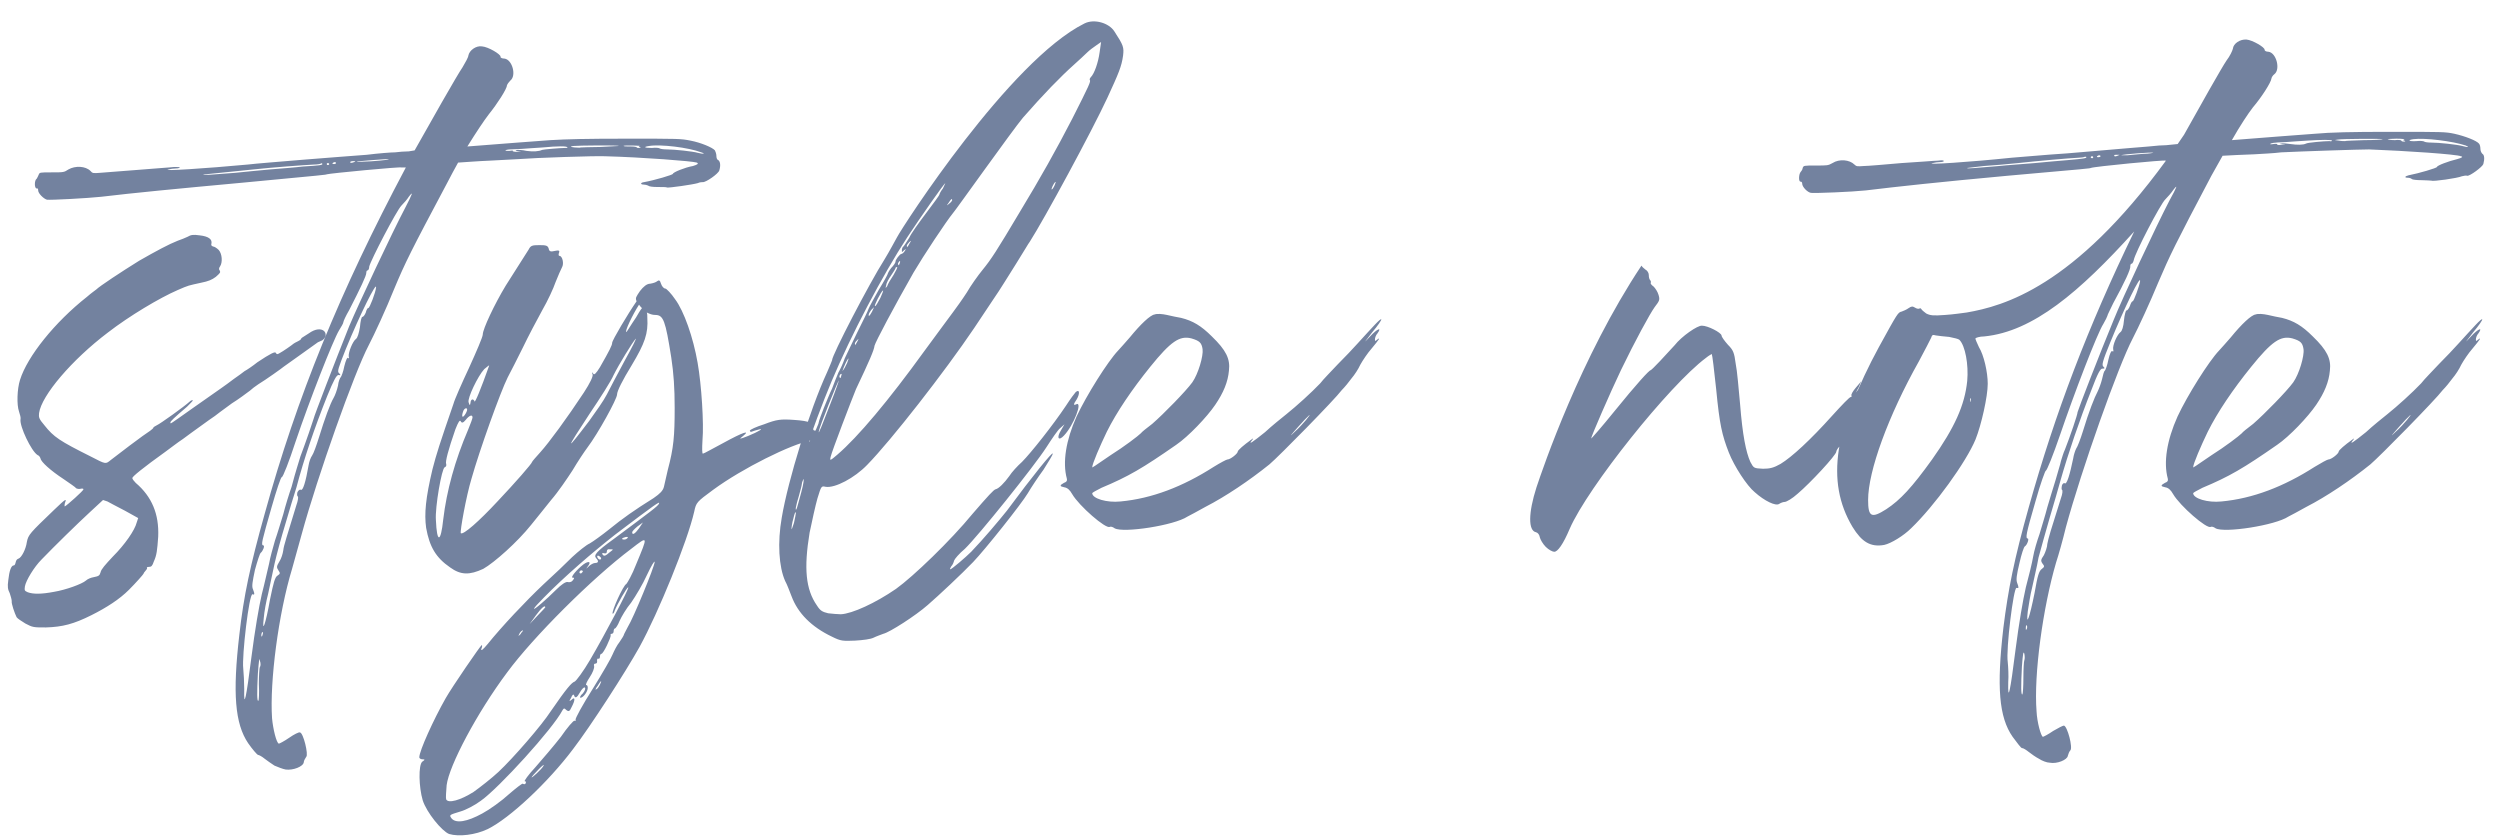 <svg width="128" height="43" viewBox="0 0 128 43" fill="none" xmlns="http://www.w3.org/2000/svg">
<path d="M15.8 17.075C16.525 16.55 16.925 17.125 16.5 17.425C16.425 17.45 16.35 17.5 16.275 17.525C16.125 17.625 14.575 18.75 14.525 18.775C14.475 18.825 13.6 19.45 13.225 19.675C13.075 19.775 12.875 19.925 12.8 20C12.6 20.15 12.2 20.45 11.875 20.65C11.75 20.75 11.35 21.025 11 21.3C10.625 21.55 10.1 21.95 9.775 22.175C9.475 22.4 9.2 22.6 9.15 22.625C9.125 22.65 8.8 22.875 8.475 23.125C7.325 23.95 6.775 24.4 6.775 24.475C6.775 24.525 6.85 24.625 6.95 24.725C7.775 25.425 8.15 26.325 8.1 27.475C8.05 28.175 8.025 28.425 7.875 28.75C7.8 28.975 7.75 29.025 7.625 29.025C7.55 29.025 7.5 29.05 7.525 29.075C7.55 29.1 7.5 29.175 7.45 29.225C7.4 29.275 7.35 29.35 7.35 29.375C7.325 29.425 6.95 29.85 6.6 30.2C6.125 30.675 5.475 31.1 4.675 31.5C3.775 31.95 3.2 32.1 2.35 32.125C1.725 32.125 1.675 32.125 1.3 31.925C1.1 31.8 0.9 31.675 0.85 31.6C0.75 31.4 0.575 30.9 0.6 30.775C0.6 30.7 0.55 30.525 0.5 30.375C0.4 30.175 0.375 30.05 0.425 29.7C0.475 29.225 0.575 28.95 0.7 28.95C0.75 28.95 0.775 28.9 0.8 28.8C0.825 28.675 0.875 28.625 0.95 28.6C1.1 28.55 1.325 28.125 1.375 27.75C1.45 27.375 1.525 27.3 2.775 26.1C3.375 25.525 3.425 25.5 3.325 25.75C3.3 25.85 3.3 25.95 3.325 25.925C3.425 25.875 4.275 25.125 4.275 25.05C4.275 25.025 4.225 25 4.125 25.025C4.05 25.05 3.95 25.025 3.9 25C3.875 24.95 3.575 24.75 3.25 24.525C2.6 24.1 2.1 23.65 2.075 23.475C2.05 23.4 2 23.325 1.925 23.3C1.6 23.1 1 21.825 1.05 21.475C1.075 21.4 1.025 21.225 0.975 21.075C0.85 20.725 0.875 19.925 1.025 19.45C1.4 18.25 2.8 16.5 4.45 15.2C4.675 15 4.9 14.85 4.925 14.825C5.1 14.65 6.2 13.925 7.125 13.35C8 12.85 8.65 12.5 9.1 12.325C9.25 12.275 9.5 12.175 9.6 12.125C9.775 12.025 9.875 12 10.225 12.05C10.675 12.1 10.875 12.25 10.825 12.475C10.8 12.55 10.825 12.6 10.925 12.625C10.975 12.625 11.1 12.7 11.2 12.8C11.375 13 11.4 13.425 11.275 13.625C11.2 13.725 11.2 13.8 11.25 13.85C11.3 13.95 11.275 13.975 11.05 14.175C10.85 14.325 10.675 14.4 10.3 14.475C9.625 14.625 9.675 14.6 9.1 14.85C8.175 15.25 6.625 16.175 5.525 17.025C3.675 18.425 2.125 20.25 2 21.15C1.975 21.375 2 21.45 2.275 21.775C2.75 22.375 3.05 22.575 4.65 23.375C5.425 23.775 5.4 23.775 5.675 23.55C6.55 22.875 6.825 22.675 7.3 22.325C7.6 22.125 7.85 21.95 7.85 21.9C7.85 21.875 7.925 21.825 8.025 21.775C8.2 21.7 9.425 20.825 9.725 20.55C9.775 20.5 9.85 20.475 9.875 20.5C9.875 20.525 9.75 20.65 9.575 20.825C8.9 21.4 8.725 21.575 8.725 21.625C8.725 21.65 8.725 21.675 8.75 21.675C8.775 21.675 9.3 21.3 9.9 20.875C10.55 20.425 11.175 19.975 11.325 19.875C11.475 19.775 11.775 19.55 11.975 19.4C12.2 19.25 12.425 19.075 12.525 19C12.625 18.95 12.925 18.75 13.175 18.55C13.85 18.1 14.1 17.975 14.125 18.075C14.175 18.15 14.2 18.15 14.325 18.075C14.475 18 14.975 17.65 15.025 17.6C15.05 17.575 15.15 17.525 15.25 17.475C15.35 17.425 15.425 17.375 15.425 17.325C15.425 17.3 15.7 17.15 15.8 17.075ZM7.075 26.525L6.4 26.15C6 25.95 5.6 25.725 5.5 25.675L5.275 25.6L4.6 26.225C3.95 26.825 2.8 27.95 2.125 28.65C1.75 29.025 1.325 29.725 1.275 30.025C1.25 30.225 1.25 30.25 1.425 30.325C1.7 30.425 2.125 30.425 2.775 30.3C3.375 30.2 4.2 29.9 4.4 29.725C4.475 29.65 4.65 29.575 4.8 29.55C5.05 29.5 5.1 29.475 5.15 29.3C5.175 29.15 5.4 28.9 5.775 28.5C6.4 27.875 6.9 27.15 7 26.75L7.075 26.525ZM23.454 8.325C23.279 8.65 23.079 9 22.904 9.35C21.029 12.875 20.754 13.425 20.179 14.8C19.779 15.8 19.154 17.15 18.879 17.675C18.129 19.1 16.254 24.4 15.454 27.325C15.279 27.95 15.054 28.775 14.954 29.125C14.254 31.425 13.804 34.9 13.929 36.775C13.979 37.325 14.154 38.05 14.279 38.075C14.304 38.075 14.554 37.95 14.804 37.775C15.054 37.6 15.304 37.475 15.354 37.5C15.529 37.5 15.804 38.65 15.679 38.75C15.629 38.825 15.554 38.95 15.554 39.025C15.529 39.25 15.004 39.45 14.629 39.4C14.479 39.375 14.229 39.275 14.054 39.2C13.904 39.1 13.679 38.95 13.554 38.85C13.404 38.725 13.254 38.65 13.204 38.65C13.154 38.625 12.929 38.375 12.704 38.05C12.029 37.05 11.904 35.5 12.254 32.5C12.479 30.5 12.804 28.975 13.554 26.3C15.204 20.325 17.379 14.975 20.779 8.575C20.629 8.575 20.554 8.575 20.554 8.575C20.554 8.525 16.879 8.875 16.729 8.925C16.679 8.95 16.704 8.95 12.454 9.35C8.929 9.675 6.854 9.875 5.179 10.075C4.479 10.15 2.604 10.25 2.404 10.225C2.229 10.175 1.954 9.9 1.954 9.75C1.954 9.675 1.929 9.625 1.879 9.65C1.754 9.65 1.754 9.225 1.879 9.15C1.904 9.1 1.954 9.025 1.979 8.95C2.029 8.825 2.029 8.825 2.654 8.825C3.254 8.825 3.279 8.825 3.504 8.675C3.854 8.475 4.379 8.5 4.629 8.75C4.729 8.875 4.779 8.875 5.104 8.85C5.304 8.825 6.179 8.775 7.029 8.7C7.879 8.625 8.729 8.575 8.904 8.55C9.079 8.55 9.204 8.55 9.204 8.575C9.204 8.6 9.104 8.625 9.004 8.625C8.879 8.625 8.729 8.65 8.629 8.675C8.204 8.775 10.529 8.625 12.679 8.425C13.079 8.375 14.379 8.275 15.554 8.175C16.729 8.075 18.179 7.975 18.779 7.925C19.379 7.85 20.029 7.8 20.229 7.8C20.429 7.775 20.729 7.75 20.929 7.75L21.229 7.7C21.929 6.45 23.429 3.8 23.679 3.45C23.829 3.2 23.979 2.925 23.979 2.85C24.029 2.575 24.379 2.325 24.679 2.375C25.004 2.4 25.629 2.775 25.629 2.9C25.604 2.95 25.704 3 25.829 3C26.229 3.05 26.454 3.875 26.129 4.125C26.054 4.2 25.979 4.3 25.954 4.375C25.954 4.55 25.454 5.325 25.029 5.85C24.779 6.175 24.379 6.775 23.929 7.5C25.554 7.375 27.429 7.225 28.179 7.175C29.029 7.125 30.004 7.1 32.079 7.1C34.754 7.1 34.854 7.1 35.354 7.2C35.879 7.3 36.479 7.55 36.604 7.7C36.629 7.75 36.679 7.875 36.679 7.975C36.679 8.075 36.704 8.175 36.779 8.2C36.879 8.275 36.904 8.475 36.829 8.725C36.779 8.9 36.129 9.35 35.979 9.325C35.954 9.325 35.829 9.325 35.729 9.375C35.479 9.45 34.254 9.625 34.154 9.6C34.129 9.575 33.904 9.575 33.679 9.575C33.404 9.575 33.229 9.55 33.179 9.5C33.129 9.475 33.029 9.45 32.954 9.45C32.779 9.45 32.779 9.35 32.979 9.325C33.529 9.225 34.454 8.95 34.454 8.9C34.454 8.825 35.054 8.575 35.479 8.5C35.729 8.425 35.779 8.375 35.679 8.325C35.479 8.25 32.879 8.05 30.979 8C30.504 7.975 27.454 8.075 26.479 8.15C26.079 8.175 25.454 8.2 25.079 8.225C24.454 8.25 23.879 8.3 23.454 8.325ZM33.229 7.475C32.904 7.525 33.004 7.575 33.379 7.575C33.579 7.55 33.754 7.575 33.779 7.6C33.804 7.625 33.979 7.65 34.154 7.65C34.529 7.65 35.479 7.75 35.729 7.825C36.004 7.9 36.154 7.875 35.904 7.8C35.254 7.55 33.804 7.375 33.229 7.475ZM32.379 7.45C32.104 7.45 31.904 7.45 31.929 7.475C31.954 7.5 32.104 7.5 32.304 7.5C32.479 7.5 32.604 7.525 32.604 7.55C32.604 7.575 32.679 7.575 32.729 7.575C32.829 7.575 32.829 7.575 32.779 7.55C32.679 7.5 32.679 7.5 32.779 7.475C32.804 7.475 32.629 7.45 32.379 7.45ZM29.354 7.475C29.179 7.5 29.179 7.525 29.429 7.55C29.554 7.55 29.704 7.575 29.729 7.55C29.779 7.55 30.229 7.525 30.729 7.525C31.229 7.5 31.654 7.475 31.679 7.475C31.729 7.425 29.554 7.45 29.354 7.475ZM25.879 7.7C25.854 7.725 25.954 7.725 26.079 7.725C26.204 7.7 26.279 7.7 26.254 7.725C26.229 7.75 26.329 7.775 26.479 7.775C26.729 7.775 26.729 7.775 26.554 7.75C26.379 7.725 26.354 7.725 26.479 7.675C26.529 7.675 26.754 7.675 26.954 7.725C27.304 7.775 27.604 7.75 27.754 7.675C27.829 7.65 28.679 7.575 28.929 7.575C29.004 7.575 29.054 7.575 29.054 7.55C29.054 7.475 28.554 7.475 27.779 7.55C27.454 7.575 26.954 7.6 26.679 7.625C26.029 7.65 25.954 7.65 25.879 7.7ZM15.504 8.525C16.379 8.475 16.504 8.45 16.504 8.4C16.504 8.35 16.454 8.35 16.429 8.375C16.379 8.4 16.229 8.425 16.079 8.425C15.579 8.45 13.879 8.575 12.979 8.675C12.479 8.725 11.704 8.8 11.254 8.85C10.804 8.9 10.429 8.925 10.404 8.95C10.354 8.975 10.779 8.95 12.029 8.85C12.479 8.8 13.304 8.725 13.829 8.675C14.404 8.625 15.129 8.575 15.504 8.525ZM16.779 8.45C16.829 8.45 16.854 8.425 16.854 8.4C16.854 8.375 16.829 8.35 16.779 8.35C16.754 8.35 16.729 8.375 16.729 8.4C16.729 8.425 16.754 8.45 16.779 8.45ZM17.104 8.4C17.154 8.4 17.204 8.375 17.204 8.35C17.204 8.325 17.179 8.3 17.154 8.3C17.104 8.3 17.054 8.325 17.029 8.35C17.004 8.375 17.029 8.4 17.104 8.4ZM18.129 8.3C18.229 8.275 18.204 8.25 18.079 8.25C18.004 8.25 17.929 8.275 17.929 8.3C17.929 8.35 18.004 8.35 18.129 8.3ZM19.429 8.225C19.704 8.2 19.904 8.175 19.904 8.15C19.904 8.125 18.329 8.25 18.279 8.275C18.254 8.3 18.404 8.3 18.604 8.275C18.804 8.275 19.179 8.25 19.429 8.225ZM13.304 34.15C13.354 34.1 13.354 33.95 13.304 33.825C13.279 33.625 13.254 33.825 13.204 34.475C13.154 35.45 13.154 35.95 13.229 35.875C13.254 35.875 13.279 35.475 13.254 35.025C13.254 34.6 13.279 34.2 13.304 34.15ZM13.429 32.55C13.454 32.475 13.479 32.4 13.454 32.375C13.429 32.325 13.404 32.375 13.379 32.5C13.379 32.6 13.404 32.625 13.429 32.55ZM19.254 14.725C19.304 14.35 18.429 16.1 17.704 17.875C17.329 18.825 17.254 19.025 17.354 19.1C17.454 19.2 17.454 19.225 17.329 19.2C17.229 19.2 17.079 19.475 16.754 20.275C16.104 21.9 15.554 23.525 15.179 24.95C15.054 25.325 14.804 26.175 14.604 26.85C14.404 27.5 14.154 28.425 14.054 28.875C13.954 29.35 13.804 30.025 13.729 30.4C13.629 30.775 13.529 31.325 13.504 31.65C13.404 32.5 13.604 31.95 13.829 30.675C14.004 29.825 14.079 29.55 14.204 29.475C14.354 29.375 14.354 29.35 14.254 29.2C14.154 29.05 14.154 29 14.304 28.75C14.404 28.6 14.479 28.35 14.504 28.175C14.529 27.925 14.679 27.5 15.179 25.85C15.254 25.65 15.279 25.45 15.254 25.425C15.204 25.4 15.204 25.3 15.229 25.2C15.279 25.1 15.354 25.05 15.404 25.075C15.504 25.15 15.654 24.675 15.804 23.8C15.829 23.65 15.904 23.425 15.979 23.325C16.054 23.225 16.204 22.8 16.329 22.4C16.629 21.425 16.904 20.675 17.079 20.375C17.154 20.25 17.254 19.975 17.304 19.75C17.329 19.525 17.404 19.35 17.454 19.3C17.479 19.275 17.579 19.025 17.629 18.75C17.704 18.45 17.779 18.275 17.829 18.325C17.879 18.375 17.879 18.35 17.854 18.25C17.829 18.05 18.054 17.475 18.229 17.35C18.304 17.3 18.379 17.05 18.429 16.75C18.454 16.45 18.504 16.225 18.554 16.225C18.604 16.225 18.679 16.125 18.729 16C18.754 15.875 18.829 15.75 18.854 15.775C18.929 15.775 19.229 14.975 19.254 14.725ZM20.754 10.625C21.129 9.9 21.179 9.75 20.929 10.075C20.854 10.2 20.679 10.4 20.554 10.525C20.304 10.775 18.979 13.325 18.904 13.65C18.904 13.775 18.854 13.85 18.804 13.85C18.779 13.85 18.754 13.9 18.754 13.975C18.754 14.125 18.454 14.75 17.879 15.875C17.704 16.175 17.579 16.45 17.579 16.5C17.579 16.55 17.479 16.725 17.354 16.925C17.054 17.425 15.854 20.475 15.129 22.625C14.804 23.625 14.479 24.45 14.429 24.425C14.379 24.425 14.154 25.1 13.904 25.975C13.404 27.725 13.354 27.9 13.479 27.925C13.579 27.925 13.454 28.225 13.354 28.3C13.304 28.325 13.179 28.725 13.054 29.175C12.929 29.775 12.879 30.025 12.954 30.175C13.054 30.425 13.029 30.475 12.929 30.425C12.754 30.375 12.379 33.6 12.454 34.225C12.479 34.475 12.504 34.95 12.504 35.275C12.479 36.35 12.604 35.775 12.879 33.6C13.054 32.25 13.254 31.075 13.404 30.425C13.554 29.85 13.704 29.15 13.779 28.85C13.829 28.55 13.979 28.025 14.079 27.675C14.204 27.325 14.379 26.725 14.504 26.325C14.604 25.925 14.804 25.275 14.929 24.925C15.029 24.55 15.154 24.1 15.204 23.95C15.254 23.775 15.329 23.525 15.379 23.375C15.654 22.65 16.029 21.55 16.054 21.45C16.079 21.3 17.179 18.45 17.879 16.7C18.354 15.575 20.079 11.9 20.754 10.625ZM41.743 22.05C41.818 22.05 41.868 22.125 41.868 22.25C41.868 22.45 41.818 22.5 41.518 22.55C40.493 22.75 38.018 23.975 36.518 25.075C35.668 25.7 35.643 25.725 35.543 26.2C35.193 27.725 33.718 31.35 32.743 33.125C32.018 34.425 30.243 37.175 29.343 38.35C28.068 40.05 26.093 41.9 24.968 42.45C24.343 42.75 23.493 42.85 22.993 42.7C22.618 42.55 21.843 41.6 21.643 40.975C21.443 40.3 21.418 39.175 21.618 39C21.768 38.9 21.768 38.875 21.618 38.875C21.543 38.875 21.468 38.825 21.468 38.775C21.468 38.45 22.193 36.85 22.818 35.75C23.143 35.175 24.618 33.025 24.668 33.025C24.693 33.025 24.693 33.125 24.643 33.225C24.618 33.35 24.718 33.275 24.968 32.975C25.693 32.075 26.918 30.775 27.818 29.925C28.343 29.45 28.993 28.825 29.293 28.525C29.618 28.225 30.018 27.9 30.193 27.825C30.368 27.725 30.818 27.4 31.193 27.1C31.868 26.55 32.468 26.125 33.468 25.5C33.793 25.275 33.943 25.125 33.993 24.925C34.018 24.8 34.118 24.4 34.193 24.05C34.493 22.925 34.543 22.325 34.543 20.875C34.543 19.875 34.493 19.125 34.368 18.3C34.068 16.4 33.968 16.125 33.543 16.125C33.393 16.125 33.268 16.075 33.118 16C33.143 16.075 33.143 16.175 33.143 16.275C33.193 17.075 33.018 17.575 32.343 18.7C31.868 19.475 31.593 20.025 31.593 20.2C31.593 20.425 30.618 22.2 30.068 22.925C29.918 23.125 29.568 23.65 29.318 24.075C29.043 24.5 28.568 25.2 28.218 25.6C27.893 26 27.443 26.575 27.193 26.875C26.493 27.75 25.318 28.8 24.743 29.125C24.043 29.45 23.593 29.45 23.043 29.05C22.318 28.55 21.993 28 21.818 27.025C21.718 26.3 21.793 25.5 22.143 24.025C22.343 23.25 22.518 22.7 23.218 20.675C23.268 20.475 23.643 19.625 24.018 18.825C24.393 18 24.718 17.25 24.718 17.125C24.718 16.85 25.318 15.575 25.893 14.625L27.068 12.775C27.168 12.575 27.243 12.55 27.618 12.55C27.968 12.55 28.043 12.575 28.093 12.725C28.118 12.875 28.193 12.9 28.393 12.85C28.618 12.8 28.668 12.825 28.618 12.95C28.593 13.025 28.593 13.1 28.643 13.1C28.793 13.1 28.893 13.5 28.768 13.7C28.718 13.8 28.568 14.125 28.443 14.45C28.343 14.75 28.043 15.4 27.768 15.875C27.493 16.375 27.043 17.225 26.768 17.8C26.493 18.35 26.143 19.05 25.993 19.325C25.618 20.075 24.543 23.075 24.143 24.5C23.868 25.4 23.543 27.225 23.593 27.3C23.718 27.4 24.518 26.7 25.493 25.65C26.368 24.725 27.243 23.725 27.243 23.65C27.243 23.625 27.443 23.4 27.668 23.15C28.118 22.65 29.018 21.425 29.893 20.1C30.218 19.6 30.368 19.275 30.343 19.175C30.293 19.05 30.293 19.025 30.368 19.125C30.418 19.225 30.518 19.125 30.718 18.8C31.218 17.925 31.343 17.675 31.343 17.55C31.343 17.425 32.143 16.075 32.593 15.425C32.518 15.25 32.568 15.2 32.768 14.9C32.943 14.675 33.118 14.525 33.293 14.525C33.443 14.5 33.593 14.45 33.643 14.4C33.743 14.325 33.793 14.35 33.843 14.525C33.893 14.675 33.993 14.775 34.068 14.775C34.118 14.775 34.368 15.025 34.568 15.325C35.018 15.925 35.493 17.275 35.718 18.575C35.918 19.7 36.043 21.7 35.968 22.525C35.943 22.975 35.943 23.25 35.993 23.225C36.043 23.225 36.518 22.95 37.043 22.675C38.043 22.125 38.443 22 38.043 22.325C37.818 22.5 37.843 22.5 38.293 22.325C38.843 22.1 39.168 21.9 38.818 22C38.718 22.025 38.543 22.075 38.493 22.1C38.443 22.125 38.393 22.1 38.393 22.05C38.393 22 38.718 21.85 39.118 21.725C39.768 21.475 39.968 21.45 40.668 21.5C41.443 21.55 41.718 21.675 41.643 21.9C41.618 22 41.643 22.05 41.743 22.05ZM24.793 18.9C24.468 19.25 23.918 20.4 23.993 20.6C24.043 20.775 24.068 20.775 24.093 20.6C24.093 20.525 24.143 20.45 24.193 20.45C24.218 20.45 24.293 20.5 24.293 20.55C24.318 20.65 24.618 19.925 25.043 18.725C25.068 18.675 24.968 18.75 24.793 18.9ZM23.718 21.05C23.618 21.325 23.668 21.425 23.793 21.25C23.868 21.15 23.918 21.025 23.918 20.975C23.918 20.85 23.768 20.9 23.718 21.05ZM22.693 26.6C22.868 25.125 23.293 23.575 23.968 22C24.093 21.7 24.193 21.425 24.193 21.375C24.193 21.2 24.018 21.275 23.843 21.5C23.718 21.65 23.643 21.675 23.593 21.575C23.543 21.475 23.468 21.6 23.318 21.975C22.943 23.05 22.793 23.65 22.843 23.75C22.868 23.825 22.843 23.9 22.768 23.925C22.618 23.975 22.268 25.975 22.318 26.625C22.368 27.825 22.568 27.8 22.693 26.6ZM31.993 18.45C32.368 17.775 32.618 17.275 32.543 17.35C32.368 17.55 31.693 18.65 31.418 19.2C31.293 19.5 30.718 20.4 30.193 21.175C28.943 23.075 28.918 23.2 30.168 21.55C30.493 21.1 30.918 20.5 31.068 20.2C31.218 19.9 31.643 19.1 31.993 18.45ZM32.568 16.25C32.668 16.075 32.768 15.9 32.868 15.775C32.818 15.725 32.768 15.675 32.718 15.6C32.393 16.1 31.968 17 32.068 17C32.093 17 32.293 16.65 32.568 16.25ZM27.443 31.5L27.118 31.95L27.518 31.525C27.743 31.3 27.918 31.1 27.918 31.1C27.918 30.95 27.718 31.125 27.443 31.5ZM26.618 32.4C26.568 32.5 26.543 32.55 26.543 32.55C26.568 32.55 26.643 32.5 26.693 32.4C26.768 32.325 26.793 32.275 26.768 32.275C26.743 32.275 26.668 32.325 26.618 32.4ZM22.843 40.925C22.943 41.15 23.568 40.975 24.243 40.55C24.593 40.3 25.168 39.85 25.518 39.525C26.268 38.825 27.743 37.125 28.193 36.425C29.018 35.225 29.268 34.95 29.418 34.9C29.493 34.875 29.868 34.375 30.218 33.775C30.993 32.45 32.218 30.125 32.168 30.075C32.118 30.025 31.593 30.95 31.468 31.275C31.443 31.375 31.393 31.425 31.368 31.425C31.293 31.325 31.918 29.95 32.068 29.9C32.118 29.85 32.368 29.425 32.568 28.9C33.193 27.4 33.193 27.425 32.318 28.1C30.318 29.6 27.293 32.625 25.968 34.425C24.418 36.5 22.993 39.2 22.868 40.2C22.843 40.525 22.818 40.85 22.843 40.925ZM29.668 29.3C29.668 29.35 29.718 29.375 29.768 29.35C29.793 29.325 29.843 29.275 29.843 29.25C29.843 29.225 29.793 29.2 29.768 29.2C29.718 29.2 29.668 29.25 29.668 29.3ZM30.718 28.65C30.768 28.65 30.793 28.6 30.768 28.55C30.718 28.5 30.668 28.45 30.618 28.45C30.568 28.45 30.568 28.5 30.593 28.55C30.618 28.6 30.668 28.65 30.718 28.65ZM30.918 28.325C30.843 28.3 30.818 28.325 30.843 28.375C30.918 28.5 30.993 28.475 31.218 28.275C31.418 28.125 31.418 28.125 31.243 28.125C31.118 28.1 31.068 28.15 31.068 28.25C31.068 28.325 31.018 28.35 30.918 28.325ZM32.018 27.5C31.818 27.55 31.793 27.625 31.968 27.625C32.043 27.625 32.118 27.575 32.143 27.525C32.168 27.5 32.118 27.475 32.018 27.5ZM32.368 27.25C32.368 27.425 32.518 27.325 32.718 27.05L32.918 26.75L32.643 26.95C32.493 27.075 32.368 27.2 32.368 27.25ZM27.818 39.225C27.893 39.1 27.793 39.175 27.593 39.375C27.393 39.575 27.218 39.775 27.218 39.8C27.218 39.85 27.718 39.4 27.818 39.225ZM30.718 35.05C30.843 34.8 30.768 34.825 30.593 35.125C30.493 35.25 30.468 35.35 30.518 35.3C30.593 35.275 30.668 35.15 30.718 35.05ZM32.143 32.1C32.418 31.675 33.518 29 33.518 28.775C33.518 28.675 33.343 28.975 33.118 29.45C32.918 29.9 32.543 30.525 32.318 30.85C32.068 31.15 31.818 31.575 31.718 31.8C31.643 32 31.518 32.175 31.493 32.175C31.443 32.175 31.418 32.25 31.418 32.325C31.418 32.4 31.368 32.45 31.318 32.45C31.268 32.45 31.243 32.5 31.268 32.525C31.293 32.625 30.893 33.475 30.793 33.475C30.743 33.475 30.718 33.55 30.718 33.625C30.718 33.7 30.668 33.75 30.643 33.725C30.593 33.7 30.568 33.75 30.568 33.825C30.593 33.925 30.543 33.975 30.493 33.975C30.418 33.975 30.393 34.025 30.418 34.1C30.443 34.2 30.343 34.45 30.193 34.675C30.043 34.9 29.968 35.075 30.018 35.075C30.068 35.075 30.093 35.125 30.093 35.225C30.093 35.4 29.868 35.725 29.718 35.725C29.668 35.725 29.718 35.6 29.843 35.5C29.943 35.375 29.993 35.25 29.943 35.2C29.893 35.175 29.793 35.275 29.693 35.45C29.543 35.725 29.443 35.775 29.393 35.6C29.368 35.525 29.293 35.575 29.243 35.725C29.118 35.925 29.143 35.925 29.268 35.825C29.443 35.65 29.468 35.825 29.268 36.2C29.168 36.425 29.118 36.45 28.993 36.35C28.893 36.25 28.868 36.25 28.793 36.375C28.318 37.3 25.543 40.35 24.618 41C24.318 41.225 23.843 41.475 23.568 41.55C22.993 41.725 22.993 41.725 23.118 41.9C23.343 42.175 23.918 42.075 24.693 41.65C25.068 41.45 25.693 41 26.043 40.675C26.418 40.35 26.743 40.1 26.768 40.125C26.843 40.175 26.893 40.15 26.918 40.1C26.943 40.025 26.918 40 26.868 40C26.818 40 27.043 39.675 27.418 39.275C27.768 38.875 28.368 38.175 28.718 37.725C29.043 37.25 29.368 36.875 29.418 36.9C29.468 36.925 29.493 36.9 29.468 36.85C29.443 36.8 29.818 36.1 30.343 35.275C30.843 34.475 31.318 33.65 31.368 33.5C31.443 33.325 31.593 33.025 31.718 32.875C31.843 32.7 31.943 32.525 31.943 32.5C31.943 32.475 32.043 32.3 32.143 32.1ZM33.743 25.775C33.793 25.65 33.568 25.8 31.493 27.375C30.343 28.275 28.893 29.525 27.843 30.6C27.218 31.225 27.168 31.375 27.743 30.875C27.893 30.75 28.218 30.45 28.468 30.2C28.743 29.925 28.968 29.775 29.068 29.8C29.143 29.825 29.268 29.8 29.318 29.725C29.418 29.6 29.418 29.575 29.318 29.575C29.193 29.575 29.518 29.175 29.868 28.9C30.143 28.7 30.293 28.75 30.093 29C29.993 29.15 29.993 29.15 30.143 29C30.243 28.9 30.393 28.825 30.468 28.825C30.643 28.825 30.668 28.725 30.518 28.575C30.393 28.425 30.518 28.25 31.418 27.6C33.293 26.2 33.718 25.9 33.743 25.775ZM55.101 20.7C55.451 20.525 54.976 21.775 54.476 22.3C54.201 22.6 54.076 22.425 54.326 22.025L54.501 21.725L54.276 21.925C54.151 22.025 53.851 22.475 53.576 22.9C52.951 23.875 50.076 27.45 49.401 28.1C49.101 28.35 48.876 28.625 48.851 28.7C48.826 28.8 48.776 28.925 48.701 29C48.651 29.075 48.626 29.15 48.651 29.15C48.726 29.15 49.451 28.525 49.726 28.25C50.351 27.6 51.151 26.65 51.551 26.15C52.901 24.325 53.901 23.1 53.901 23.225C53.901 23.3 53.676 23.65 53.426 24.05C53.151 24.425 52.801 24.95 52.626 25.25C52.301 25.8 50.426 28.15 49.826 28.775C49.251 29.375 48.051 30.5 47.501 30.975C46.876 31.525 45.551 32.375 45.226 32.45C45.101 32.5 44.876 32.575 44.726 32.65C44.576 32.725 44.201 32.775 43.776 32.8C43.151 32.825 43.051 32.825 42.601 32.6C41.551 32.1 40.851 31.4 40.526 30.525C40.426 30.275 40.301 29.925 40.201 29.75C39.876 29.025 39.801 27.775 40.026 26.5C40.351 24.575 41.451 21 42.351 19.05C42.476 18.75 42.601 18.475 42.601 18.45C42.576 18.225 44.526 14.475 45.276 13.3C45.551 12.85 45.826 12.325 45.926 12.15C46.226 11.575 51.701 3.1 55.526 1.2C56.026 0.95 56.776 1.175 57.051 1.6C57.526 2.325 57.551 2.425 57.501 2.85C57.426 3.4 57.276 3.75 56.701 5C55.901 6.725 53.476 11.2 52.726 12.375C52.676 12.425 52.376 12.95 52.026 13.5C51.676 14.05 51.176 14.875 50.876 15.3C50.576 15.75 50.126 16.425 49.876 16.8C48.376 19.025 45.626 22.55 44.401 23.8C43.751 24.475 42.751 25 42.276 24.925C42.051 24.875 42.051 24.875 41.851 25.525C41.751 25.875 41.576 26.675 41.451 27.275C41.151 29.1 41.251 30.175 41.826 31C42.001 31.275 42.101 31.325 42.401 31.4C42.626 31.425 42.901 31.45 43.051 31.45C43.626 31.425 44.826 30.875 45.876 30.15C46.751 29.525 48.676 27.675 49.801 26.3C50.601 25.375 50.876 25.075 50.976 25.05C51.126 25.025 51.426 24.725 51.676 24.375C51.801 24.175 52.101 23.85 52.326 23.65C52.776 23.2 53.926 21.75 54.576 20.775C54.801 20.425 55.026 20.125 55.076 20.075C55.276 19.9 55.301 20.15 55.126 20.45C54.951 20.7 54.951 20.775 55.101 20.7ZM41.926 22.075C41.876 22.325 42.101 21.75 42.526 20.65C42.801 19.95 42.976 19.425 42.951 19.475C42.876 19.55 41.951 21.875 41.926 22.075ZM54.001 9.475C54.051 9.35 54.076 9.275 54.026 9.325C53.951 9.375 53.801 9.7 53.851 9.7C53.876 9.7 53.951 9.6 54.001 9.475ZM52.376 6.025C51.851 6.65 48.901 10.8 48.801 10.9C48.451 11.325 47.276 13.1 46.776 13.95C45.751 15.75 44.826 17.5 44.776 17.7C44.751 17.925 44.526 18.45 43.826 19.925C43.601 20.475 42.601 23.075 42.526 23.4C42.476 23.6 42.501 23.6 42.876 23.275C43.926 22.375 45.501 20.5 47.326 17.975C47.976 17.1 48.626 16.2 48.801 15.975C48.951 15.775 49.276 15.325 49.501 14.975C49.701 14.625 50.076 14.1 50.301 13.825C50.751 13.275 51.026 12.85 52.201 10.875C53.276 9.1 54.076 7.675 54.901 6.075C55.776 4.35 55.851 4.175 55.801 4.1C55.776 4.075 55.801 4 55.851 3.95C56.026 3.775 56.226 3.225 56.301 2.675L56.376 2.15L56.126 2.325C55.976 2.425 55.776 2.575 55.676 2.675C55.551 2.8 55.251 3.075 55.001 3.3C54.276 3.95 53.451 4.8 52.376 6.025ZM42.976 19.275C43.001 19.4 43.051 19.375 43.076 19.225C43.101 19.15 43.101 19.125 43.051 19.15C43.001 19.175 42.976 19.25 42.976 19.275ZM43.401 18.4C43.276 18.575 43.076 19.125 43.151 18.975C43.201 18.925 43.301 18.75 43.376 18.575C43.451 18.375 43.476 18.3 43.401 18.4ZM43.776 17.625C43.776 17.675 43.776 17.7 43.776 17.675C43.801 17.65 43.851 17.575 43.901 17.475C43.976 17.325 43.976 17.325 43.876 17.425C43.801 17.5 43.751 17.575 43.776 17.625ZM44.476 16.125C44.476 16.225 44.526 16.175 44.651 15.95L44.751 15.725L44.601 15.875C44.526 15.975 44.476 16.075 44.476 16.125ZM45.201 14.875C45.101 14.95 44.726 15.675 44.801 15.675C44.851 15.675 44.951 15.475 45.076 15.25C45.176 15.025 45.251 14.85 45.201 14.875ZM45.376 14.6C45.326 14.775 45.326 14.775 45.426 14.65C45.451 14.55 45.601 14.3 45.751 14.075C45.876 13.85 45.976 13.675 45.926 13.675C45.876 13.675 45.851 13.7 45.851 13.725C45.851 13.75 45.751 13.925 45.626 14.1C45.501 14.275 45.376 14.5 45.376 14.6ZM45.976 13.5C46.001 13.625 46.026 13.6 46.076 13.45C46.101 13.375 46.076 13.35 46.051 13.375C46.026 13.4 45.976 13.475 45.976 13.5ZM46.426 12.6C46.451 12.65 46.451 12.675 46.451 12.65C46.476 12.625 46.526 12.55 46.576 12.45C46.676 12.3 46.651 12.3 46.551 12.4C46.476 12.475 46.426 12.55 46.426 12.6ZM48.576 10.375C48.451 10.55 48.451 10.55 48.601 10.425C48.676 10.375 48.751 10.275 48.751 10.25C48.751 10.15 48.701 10.175 48.576 10.375ZM42.576 19.525C42.151 20.525 41.426 22.475 41.426 22.6C41.451 22.7 41.801 21.975 41.901 21.7C41.926 21.525 42.076 21.175 42.176 20.9C42.301 20.6 42.476 20.15 42.601 19.9C42.701 19.625 42.851 19.25 42.926 19.075C43.026 18.9 43.176 18.575 43.251 18.35C43.351 18.15 43.626 17.55 43.901 17C44.151 16.5 44.426 15.95 44.476 15.8C44.526 15.675 44.776 15.225 45.001 14.825C45.251 14.425 45.451 14.05 45.451 14.025C45.451 14 45.526 13.85 45.626 13.725C45.751 13.6 45.851 13.45 45.851 13.4C45.826 13.325 46.076 13 46.151 13C46.201 13 46.276 12.925 46.326 12.85C46.401 12.725 46.401 12.725 46.276 12.825C46.176 12.925 46.176 12.925 46.176 12.825C46.176 12.75 46.201 12.65 46.251 12.625C46.301 12.575 46.426 12.375 46.551 12.175C46.651 11.95 47.051 11.4 47.426 10.9C47.801 10.4 48.101 10 48.101 9.95C48.101 9.925 48.176 9.775 48.276 9.65C48.351 9.5 48.401 9.375 48.401 9.375C48.351 9.375 47.126 11.125 46.451 12.15C45.176 14.1 43.576 17.15 42.576 19.525ZM40.651 26.775C40.701 26.55 40.751 26.3 40.751 26.25C40.726 26.175 40.676 26.3 40.626 26.525C40.551 26.775 40.526 27 40.526 27.075C40.526 27.15 40.576 27 40.651 26.775ZM41.026 25.2C41.151 24.75 41.176 24.45 41.126 24.55C41.076 24.65 41.051 24.75 41.051 24.8C41.051 24.85 40.976 25.125 40.901 25.4C40.751 25.875 40.701 26.175 40.776 26.075C40.801 26.05 40.901 25.65 41.026 25.2ZM69.197 19.375C69.072 19.55 68.847 19.825 68.697 19.975C68.347 20.45 65.472 23.375 64.996 23.775C63.971 24.6 62.746 25.425 61.721 25.95C61.322 26.175 60.897 26.4 60.797 26.45C60.121 26.9 57.522 27.3 57.072 27.05C56.971 26.975 56.871 26.95 56.822 26.975C56.621 27.1 55.246 25.9 54.897 25.3C54.772 25.075 54.647 24.975 54.496 24.95C54.246 24.9 54.246 24.85 54.471 24.725C54.621 24.675 54.647 24.6 54.621 24.5C54.397 23.675 54.572 22.55 55.121 21.325C55.621 20.25 56.721 18.5 57.246 17.95C57.371 17.825 57.621 17.525 57.846 17.275C58.397 16.6 58.897 16.125 59.121 16.1C59.246 16.05 59.522 16.075 59.746 16.125C59.971 16.175 60.297 16.25 60.471 16.275C61.072 16.425 61.496 16.675 62.047 17.225C62.772 17.925 62.996 18.375 62.922 18.975C62.871 19.55 62.647 20.1 62.221 20.725C61.797 21.35 60.846 22.35 60.221 22.775C58.496 23.975 57.772 24.4 56.397 24.975C56.147 25.1 55.922 25.225 55.922 25.25C55.922 25.525 56.672 25.75 57.371 25.675C58.971 25.525 60.547 24.925 62.147 23.9C62.471 23.7 62.797 23.525 62.846 23.525C62.996 23.525 63.371 23.225 63.371 23.125C63.371 23.05 63.697 22.775 64.046 22.525C64.171 22.425 64.197 22.425 64.097 22.55C63.897 22.8 64.121 22.65 64.772 22.125C65.121 21.8 65.621 21.4 65.871 21.2C66.371 20.8 67.147 20.1 67.597 19.625C67.746 19.425 68.171 19 68.496 18.65C68.847 18.3 69.296 17.825 69.496 17.6C70.296 16.725 70.671 16.3 70.722 16.35C70.746 16.375 70.546 16.675 70.246 17.025C69.822 17.575 69.796 17.6 70.147 17.225C70.522 16.825 70.772 16.725 70.522 17.075C70.447 17.15 70.397 17.3 70.397 17.375C70.397 17.475 70.421 17.475 70.496 17.4C70.722 17.225 70.597 17.4 70.222 17.85C70.022 18.075 69.772 18.45 69.647 18.675C69.546 18.9 69.347 19.2 69.197 19.375ZM56.672 22.1C56.322 22.825 55.922 23.75 55.922 23.925C55.922 23.95 55.996 23.9 56.871 23.3C57.547 22.875 58.272 22.325 58.422 22.175C58.422 22.15 58.697 21.925 58.996 21.7C59.572 21.2 60.721 20.025 61.047 19.575C61.346 19.15 61.621 18.225 61.572 17.875C61.522 17.55 61.422 17.45 60.996 17.325C60.397 17.175 59.947 17.475 58.897 18.775C57.947 19.95 57.172 21.1 56.672 22.1ZM66.871 21.5C67.246 21.05 67.022 21.225 66.447 21.875C66.046 22.325 65.996 22.4 66.272 22.125C66.496 21.925 66.746 21.65 66.871 21.5ZM95.393 19.625L95.468 19.85C95.643 20.375 95.518 20.75 94.868 21.675C94.618 22.025 94.393 22.375 94.368 22.5C94.343 22.6 94.243 22.775 94.168 22.875C94.093 22.95 94.018 23.075 94.018 23.125C94.018 23.3 92.668 24.75 92.043 25.275C91.768 25.525 91.468 25.7 91.368 25.7C91.293 25.7 91.168 25.75 91.093 25.8C90.918 25.925 90.343 25.65 89.843 25.2C89.443 24.875 88.793 23.875 88.518 23.175C88.168 22.275 88.043 21.75 87.868 19.925C87.768 18.975 87.668 18.15 87.643 18.125C87.643 18.125 87.493 18.2 87.343 18.325C85.468 19.725 81.293 24.95 80.368 27.075C80.043 27.85 79.743 28.275 79.568 28.25C79.493 28.25 79.293 28.15 79.143 28C78.993 27.85 78.868 27.625 78.843 27.525C78.818 27.375 78.743 27.275 78.643 27.25C78.243 27.175 78.243 26.275 78.668 24.95C78.993 23.975 80.918 18.3 84.043 13.6C84.068 13.65 84.168 13.75 84.243 13.8C84.343 13.85 84.418 13.975 84.418 14.075C84.418 14.2 84.443 14.3 84.493 14.35C84.518 14.375 84.543 14.45 84.518 14.475C84.493 14.525 84.568 14.6 84.668 14.675C84.743 14.75 84.868 14.925 84.918 15.1C84.993 15.35 84.968 15.4 84.718 15.725C84.468 16.075 83.718 17.45 82.993 18.95C82.443 20.1 81.443 22.4 81.468 22.45C81.468 22.475 82.018 21.85 82.643 21.075C83.818 19.625 84.443 18.95 84.518 18.95C84.568 18.95 85.293 18.175 85.743 17.675C86.093 17.225 86.918 16.65 87.143 16.675C87.443 16.675 88.118 17.025 88.143 17.175C88.143 17.25 88.293 17.45 88.468 17.65C88.743 17.925 88.793 18.05 88.868 18.625C88.943 18.975 89.018 19.9 89.093 20.7C89.218 22.275 89.393 23.15 89.618 23.65C89.793 23.975 89.793 23.975 90.268 24C90.618 24 90.818 23.95 91.168 23.75C91.743 23.4 92.693 22.525 93.793 21.3C94.293 20.75 94.718 20.3 94.768 20.325C94.793 20.325 94.818 20.3 94.793 20.25C94.768 20.2 94.868 20.025 95.018 19.85L95.293 19.525L95.168 19.825L95.018 20.1L95.218 19.85L95.393 19.625ZM121.297 7.65C120.822 7.65 117.797 7.75 116.797 7.8C116.422 7.85 115.797 7.875 115.422 7.9C114.772 7.925 114.197 7.95 113.797 7.975C113.597 8.325 113.422 8.65 113.222 9C111.347 12.55 111.097 13.075 110.497 14.475C110.097 15.45 109.472 16.8 109.197 17.325C108.447 18.75 106.572 24.05 105.772 27C105.622 27.625 105.397 28.425 105.272 28.8C104.597 31.1 104.122 34.55 104.272 36.425C104.297 36.975 104.497 37.7 104.597 37.725C104.622 37.725 104.872 37.6 105.122 37.425C105.372 37.275 105.622 37.15 105.672 37.15C105.847 37.175 106.147 38.3 105.997 38.425C105.947 38.475 105.897 38.6 105.872 38.7C105.847 38.9 105.322 39.125 104.947 39.05C104.797 39.05 104.547 38.95 104.397 38.85C104.247 38.775 103.997 38.6 103.872 38.5C103.747 38.4 103.597 38.3 103.522 38.3C103.472 38.3 103.272 38.025 103.047 37.725C102.347 36.725 102.222 35.175 102.572 32.15C102.822 30.15 103.122 28.65 103.872 25.975C105.222 21.15 106.897 16.75 109.272 11.85C106.472 14.95 104.097 16.975 101.597 17.225C101.347 17.225 101.147 17.3 101.147 17.325C101.122 17.35 101.222 17.55 101.322 17.775C101.572 18.175 101.772 19.05 101.772 19.65C101.772 20.3 101.447 21.75 101.147 22.5C100.672 23.65 99.047 25.9 97.847 27.05C97.472 27.425 96.822 27.825 96.472 27.9C95.772 28.025 95.322 27.75 94.847 26.975C94.147 25.8 93.922 24.525 94.147 23.025C94.347 21.725 95.147 19.7 96.197 17.775C97.172 16 97.172 16 97.372 15.95C97.447 15.925 97.622 15.85 97.722 15.775C97.872 15.675 97.922 15.675 98.047 15.75C98.122 15.8 98.222 15.825 98.272 15.8C98.297 15.775 98.347 15.775 98.372 15.825C98.397 15.875 98.522 15.975 98.622 16.05C98.822 16.15 98.972 16.175 99.597 16.125C99.997 16.1 100.497 16.025 100.697 16C102.572 15.675 106.172 14.7 110.897 8.225C110.872 8.225 110.872 8.225 110.872 8.225C110.872 8.175 107.222 8.525 107.047 8.6C106.997 8.625 107.022 8.625 102.772 9C99.247 9.325 97.172 9.55 95.522 9.75C94.822 9.825 92.947 9.9 92.722 9.875C92.547 9.85 92.272 9.575 92.272 9.4C92.272 9.35 92.247 9.3 92.197 9.3C92.072 9.325 92.097 8.9 92.197 8.8C92.222 8.775 92.297 8.675 92.297 8.6C92.347 8.475 92.347 8.475 92.972 8.475C93.572 8.475 93.597 8.475 93.822 8.35C94.172 8.125 94.697 8.175 94.947 8.425C95.047 8.525 95.097 8.525 95.422 8.5C95.622 8.5 96.497 8.425 97.347 8.35C98.222 8.3 99.047 8.225 99.222 8.225C99.422 8.2 99.522 8.2 99.522 8.25C99.522 8.275 99.422 8.3 99.322 8.3C99.222 8.3 99.047 8.325 98.947 8.35C98.522 8.45 100.847 8.3 102.997 8.075C103.397 8.05 104.697 7.925 105.872 7.85C107.047 7.75 108.497 7.625 109.097 7.575C109.697 7.525 110.372 7.475 110.547 7.45C110.747 7.45 111.072 7.425 111.247 7.4L111.497 7.375C111.597 7.225 111.697 7.075 111.822 6.9C112.572 5.55 113.772 3.425 113.997 3.1C114.172 2.875 114.297 2.6 114.322 2.5C114.347 2.225 114.697 2 115.022 2.025C115.322 2.05 115.972 2.425 115.947 2.55C115.947 2.6 116.022 2.65 116.147 2.65C116.547 2.7 116.772 3.55 116.447 3.8C116.372 3.85 116.297 3.975 116.297 4.025C116.272 4.225 115.797 4.975 115.347 5.5C115.097 5.825 114.697 6.425 114.272 7.175C115.872 7.05 117.772 6.9 118.497 6.85C119.347 6.775 120.322 6.75 122.422 6.75C125.072 6.75 125.197 6.75 125.672 6.85C126.222 6.975 126.797 7.2 126.922 7.35C126.972 7.4 126.997 7.525 126.997 7.625C126.997 7.725 127.047 7.825 127.097 7.875C127.197 7.925 127.222 8.125 127.147 8.4C127.097 8.55 126.447 9.025 126.322 9C126.272 8.975 126.147 9 126.047 9.025C125.822 9.125 124.572 9.3 124.497 9.25C124.447 9.25 124.247 9.225 123.997 9.225C123.722 9.225 123.547 9.2 123.497 9.175C123.447 9.125 123.347 9.1 123.272 9.1C123.097 9.1 123.122 9.025 123.322 8.975C123.847 8.875 124.772 8.6 124.772 8.55C124.772 8.475 125.372 8.25 125.797 8.15C126.072 8.075 126.122 8.025 125.997 8C125.797 7.9 123.222 7.725 121.297 7.65ZM105.847 8.2C106.722 8.125 106.822 8.1 106.822 8.05C106.822 8.025 106.797 8.025 106.747 8.025C106.722 8.05 106.547 8.075 106.422 8.075C105.897 8.1 104.222 8.25 103.322 8.35C102.822 8.4 102.022 8.475 101.572 8.5C101.122 8.55 100.747 8.6 100.722 8.6C100.697 8.65 101.097 8.6 102.347 8.5C102.797 8.45 103.622 8.4 104.172 8.35C104.722 8.3 105.472 8.225 105.847 8.2ZM107.122 8.1C107.147 8.1 107.172 8.075 107.172 8.05C107.172 8.025 107.147 8 107.122 8C107.072 8 107.047 8.025 107.047 8.05C107.047 8.075 107.072 8.1 107.122 8.1ZM107.422 8.05C107.497 8.05 107.547 8.025 107.547 8C107.547 7.975 107.522 7.95 107.472 7.95C107.447 7.95 107.397 7.975 107.372 8C107.347 8.025 107.372 8.05 107.422 8.05ZM108.472 7.95C108.547 7.925 108.547 7.925 108.397 7.925C108.322 7.925 108.247 7.925 108.247 7.95C108.247 8.025 108.322 8.025 108.472 7.95ZM109.747 7.875C110.022 7.875 110.247 7.825 110.247 7.825C110.247 7.775 108.672 7.9 108.597 7.95C108.597 7.95 108.722 7.95 108.922 7.95C109.122 7.925 109.497 7.9 109.747 7.875ZM100.722 19.5C100.797 18.675 100.622 17.7 100.322 17.4C100.272 17.35 100.047 17.3 99.797 17.25C99.547 17.225 99.247 17.2 99.122 17.175C98.947 17.125 98.922 17.15 98.872 17.3C98.822 17.4 98.547 17.95 98.247 18.5C96.672 21.3 95.647 24.125 95.647 25.6C95.647 26.475 95.822 26.55 96.572 26.075C97.297 25.6 97.897 24.95 98.922 23.525C100.072 21.9 100.597 20.75 100.722 19.5ZM100.897 20.55C100.922 20.475 100.922 20.425 100.897 20.4C100.872 20.35 100.872 20.4 100.872 20.5C100.872 20.6 100.872 20.6 100.897 20.55ZM103.647 33.8C103.672 33.75 103.672 33.6 103.647 33.475C103.597 33.3 103.572 33.475 103.522 34.125C103.472 35.1 103.472 35.625 103.547 35.55C103.572 35.525 103.597 35.15 103.597 34.7C103.597 34.25 103.622 33.85 103.647 33.8ZM103.772 32.2C103.797 32.15 103.797 32.05 103.772 32.025C103.747 31.975 103.722 32.05 103.722 32.15C103.722 32.275 103.722 32.275 103.772 32.2ZM109.572 14.4C109.622 14 108.772 15.75 108.047 17.525C107.647 18.5 107.597 18.7 107.697 18.775C107.772 18.85 107.772 18.875 107.647 18.875C107.547 18.85 107.397 19.125 107.097 19.925C106.447 21.575 105.897 23.2 105.497 24.6C105.397 24.975 105.147 25.825 104.947 26.5C104.747 27.175 104.497 28.1 104.372 28.55C104.297 29 104.122 29.7 104.047 30.075C103.947 30.45 103.872 31 103.822 31.3C103.722 32.175 103.922 31.6 104.172 30.35C104.322 29.475 104.397 29.225 104.547 29.125C104.672 29.025 104.697 29 104.572 28.85C104.472 28.7 104.497 28.65 104.647 28.425C104.722 28.275 104.822 28 104.822 27.85C104.872 27.575 104.997 27.15 105.522 25.5C105.597 25.3 105.622 25.1 105.572 25.075C105.547 25.075 105.547 24.975 105.572 24.85C105.597 24.775 105.672 24.7 105.722 24.75C105.822 24.8 105.972 24.325 106.147 23.475C106.172 23.3 106.247 23.075 106.297 22.975C106.372 22.875 106.522 22.475 106.647 22.075C106.947 21.075 107.247 20.325 107.397 20.05C107.472 19.9 107.572 19.625 107.622 19.425C107.672 19.2 107.722 19 107.772 18.975C107.797 18.95 107.897 18.7 107.947 18.425C108.022 18.1 108.097 17.95 108.147 17.975C108.197 18.025 108.222 18 108.197 17.9C108.147 17.7 108.397 17.125 108.572 17C108.647 16.95 108.722 16.725 108.747 16.4C108.772 16.125 108.847 15.875 108.872 15.9C108.922 15.9 108.997 15.8 109.047 15.675C109.097 15.525 109.147 15.425 109.197 15.425C109.247 15.425 109.547 14.625 109.572 14.4ZM111.072 10.275C111.472 9.55 111.522 9.4 111.272 9.725C111.172 9.875 110.997 10.075 110.872 10.2C110.622 10.425 109.297 12.975 109.247 13.325C109.222 13.425 109.172 13.5 109.147 13.5C109.097 13.5 109.072 13.55 109.072 13.625C109.097 13.775 108.797 14.425 108.197 15.525C108.047 15.85 107.897 16.125 107.897 16.175C107.897 16.2 107.797 16.4 107.697 16.575C107.372 17.075 106.197 20.15 105.472 22.275C105.122 23.3 104.797 24.1 104.747 24.1C104.722 24.075 104.472 24.75 104.222 25.65C103.722 27.375 103.697 27.55 103.822 27.575C103.897 27.575 103.797 27.9 103.672 27.975C103.622 28 103.497 28.375 103.397 28.825C103.247 29.45 103.222 29.675 103.272 29.825C103.372 30.1 103.372 30.125 103.247 30.1C103.097 30.05 102.697 33.25 102.797 33.9C102.822 34.15 102.847 34.6 102.822 34.925C102.797 36 102.922 35.45 103.197 33.25C103.372 31.9 103.572 30.725 103.722 30.075C103.872 29.525 104.047 28.8 104.097 28.5C104.147 28.2 104.297 27.7 104.422 27.35C104.522 27 104.722 26.375 104.822 25.975C104.947 25.575 105.122 24.95 105.247 24.575C105.347 24.2 105.497 23.75 105.522 23.6C105.572 23.45 105.647 23.175 105.722 23.025C105.997 22.325 106.372 21.225 106.372 21.1C106.397 20.975 107.497 18.125 108.222 16.375C108.672 15.25 110.397 11.575 111.072 10.275ZM123.572 7.125C123.222 7.175 123.347 7.25 123.722 7.225C123.922 7.2 124.097 7.225 124.122 7.25C124.147 7.275 124.297 7.3 124.472 7.3C124.872 7.3 125.797 7.4 126.072 7.475C126.347 7.55 126.472 7.55 126.247 7.45C125.572 7.225 124.147 7.05 123.572 7.125ZM122.697 7.1C122.422 7.1 122.222 7.125 122.247 7.125C122.272 7.15 122.447 7.175 122.622 7.175C122.797 7.15 122.947 7.175 122.947 7.2C122.947 7.225 122.997 7.25 123.072 7.25C123.172 7.25 123.172 7.225 123.097 7.2C123.022 7.175 123.022 7.175 123.097 7.15C123.147 7.125 122.972 7.1 122.697 7.1ZM119.272 7.225C119.347 7.25 119.397 7.225 119.397 7.2C119.397 7.15 118.872 7.15 118.122 7.2C117.772 7.225 117.297 7.25 117.022 7.275C116.347 7.3 116.297 7.325 116.222 7.375C116.197 7.375 116.272 7.4 116.397 7.375C116.547 7.35 116.622 7.375 116.597 7.4C116.572 7.425 116.647 7.425 116.822 7.425C117.072 7.425 117.072 7.425 116.872 7.4C116.697 7.375 116.672 7.375 116.797 7.35C116.872 7.325 117.097 7.35 117.272 7.375C117.622 7.425 117.922 7.425 118.072 7.35C118.147 7.3 118.997 7.225 119.272 7.225ZM120.072 7.225C120.097 7.2 120.547 7.2 121.047 7.175C121.547 7.175 121.972 7.15 121.997 7.125C122.072 7.1 119.872 7.1 119.672 7.15C119.497 7.175 119.522 7.175 119.747 7.2C119.872 7.225 120.022 7.225 120.072 7.225ZM125.565 19.375C125.44 19.55 125.215 19.825 125.065 19.975C124.715 20.45 121.84 23.375 121.365 23.775C120.34 24.6 119.115 25.425 118.09 25.95C117.69 26.175 117.265 26.4 117.165 26.45C116.49 26.9 113.89 27.3 113.44 27.05C113.34 26.975 113.24 26.95 113.19 26.975C112.99 27.1 111.615 25.9 111.265 25.3C111.14 25.075 111.015 24.975 110.865 24.95C110.615 24.9 110.615 24.85 110.84 24.725C110.99 24.675 111.015 24.6 110.99 24.5C110.765 23.675 110.94 22.55 111.49 21.325C111.99 20.25 113.09 18.5 113.615 17.95C113.74 17.825 113.99 17.525 114.215 17.275C114.765 16.6 115.265 16.125 115.49 16.1C115.615 16.05 115.89 16.075 116.115 16.125C116.34 16.175 116.665 16.25 116.84 16.275C117.44 16.425 117.865 16.675 118.415 17.225C119.14 17.925 119.365 18.375 119.29 18.975C119.24 19.55 119.015 20.1 118.59 20.725C118.165 21.35 117.215 22.35 116.59 22.775C114.865 23.975 114.14 24.4 112.765 24.975C112.515 25.1 112.29 25.225 112.29 25.25C112.29 25.525 113.04 25.75 113.74 25.675C115.34 25.525 116.915 24.925 118.515 23.9C118.84 23.7 119.165 23.525 119.215 23.525C119.365 23.525 119.74 23.225 119.74 23.125C119.74 23.05 120.065 22.775 120.415 22.525C120.54 22.425 120.565 22.425 120.465 22.55C120.265 22.8 120.49 22.65 121.14 22.125C121.49 21.8 121.99 21.4 122.24 21.2C122.74 20.8 123.515 20.1 123.965 19.625C124.115 19.425 124.54 19 124.865 18.65C125.215 18.3 125.665 17.825 125.865 17.6C126.665 16.725 127.04 16.3 127.09 16.35C127.115 16.375 126.915 16.675 126.615 17.025C126.19 17.575 126.165 17.6 126.515 17.225C126.89 16.825 127.14 16.725 126.89 17.075C126.815 17.15 126.765 17.3 126.765 17.375C126.765 17.475 126.79 17.475 126.865 17.4C127.09 17.225 126.965 17.4 126.59 17.85C126.39 18.075 126.14 18.45 126.015 18.675C125.915 18.9 125.715 19.2 125.565 19.375ZM113.04 22.1C112.69 22.825 112.29 23.75 112.29 23.925C112.29 23.95 112.365 23.9 113.24 23.3C113.915 22.875 114.64 22.325 114.79 22.175C114.79 22.15 115.065 21.925 115.365 21.7C115.94 21.2 117.09 20.025 117.415 19.575C117.715 19.15 117.99 18.225 117.94 17.875C117.89 17.55 117.79 17.45 117.365 17.325C116.765 17.175 116.315 17.475 115.265 18.775C114.315 19.95 113.54 21.1 113.04 22.1ZM123.24 21.5C123.615 21.05 123.39 21.225 122.815 21.875C122.415 22.325 122.365 22.4 122.64 22.125C122.865 21.925 123.115 21.65 123.24 21.5Z" fill="#73829F"/>
</svg>
